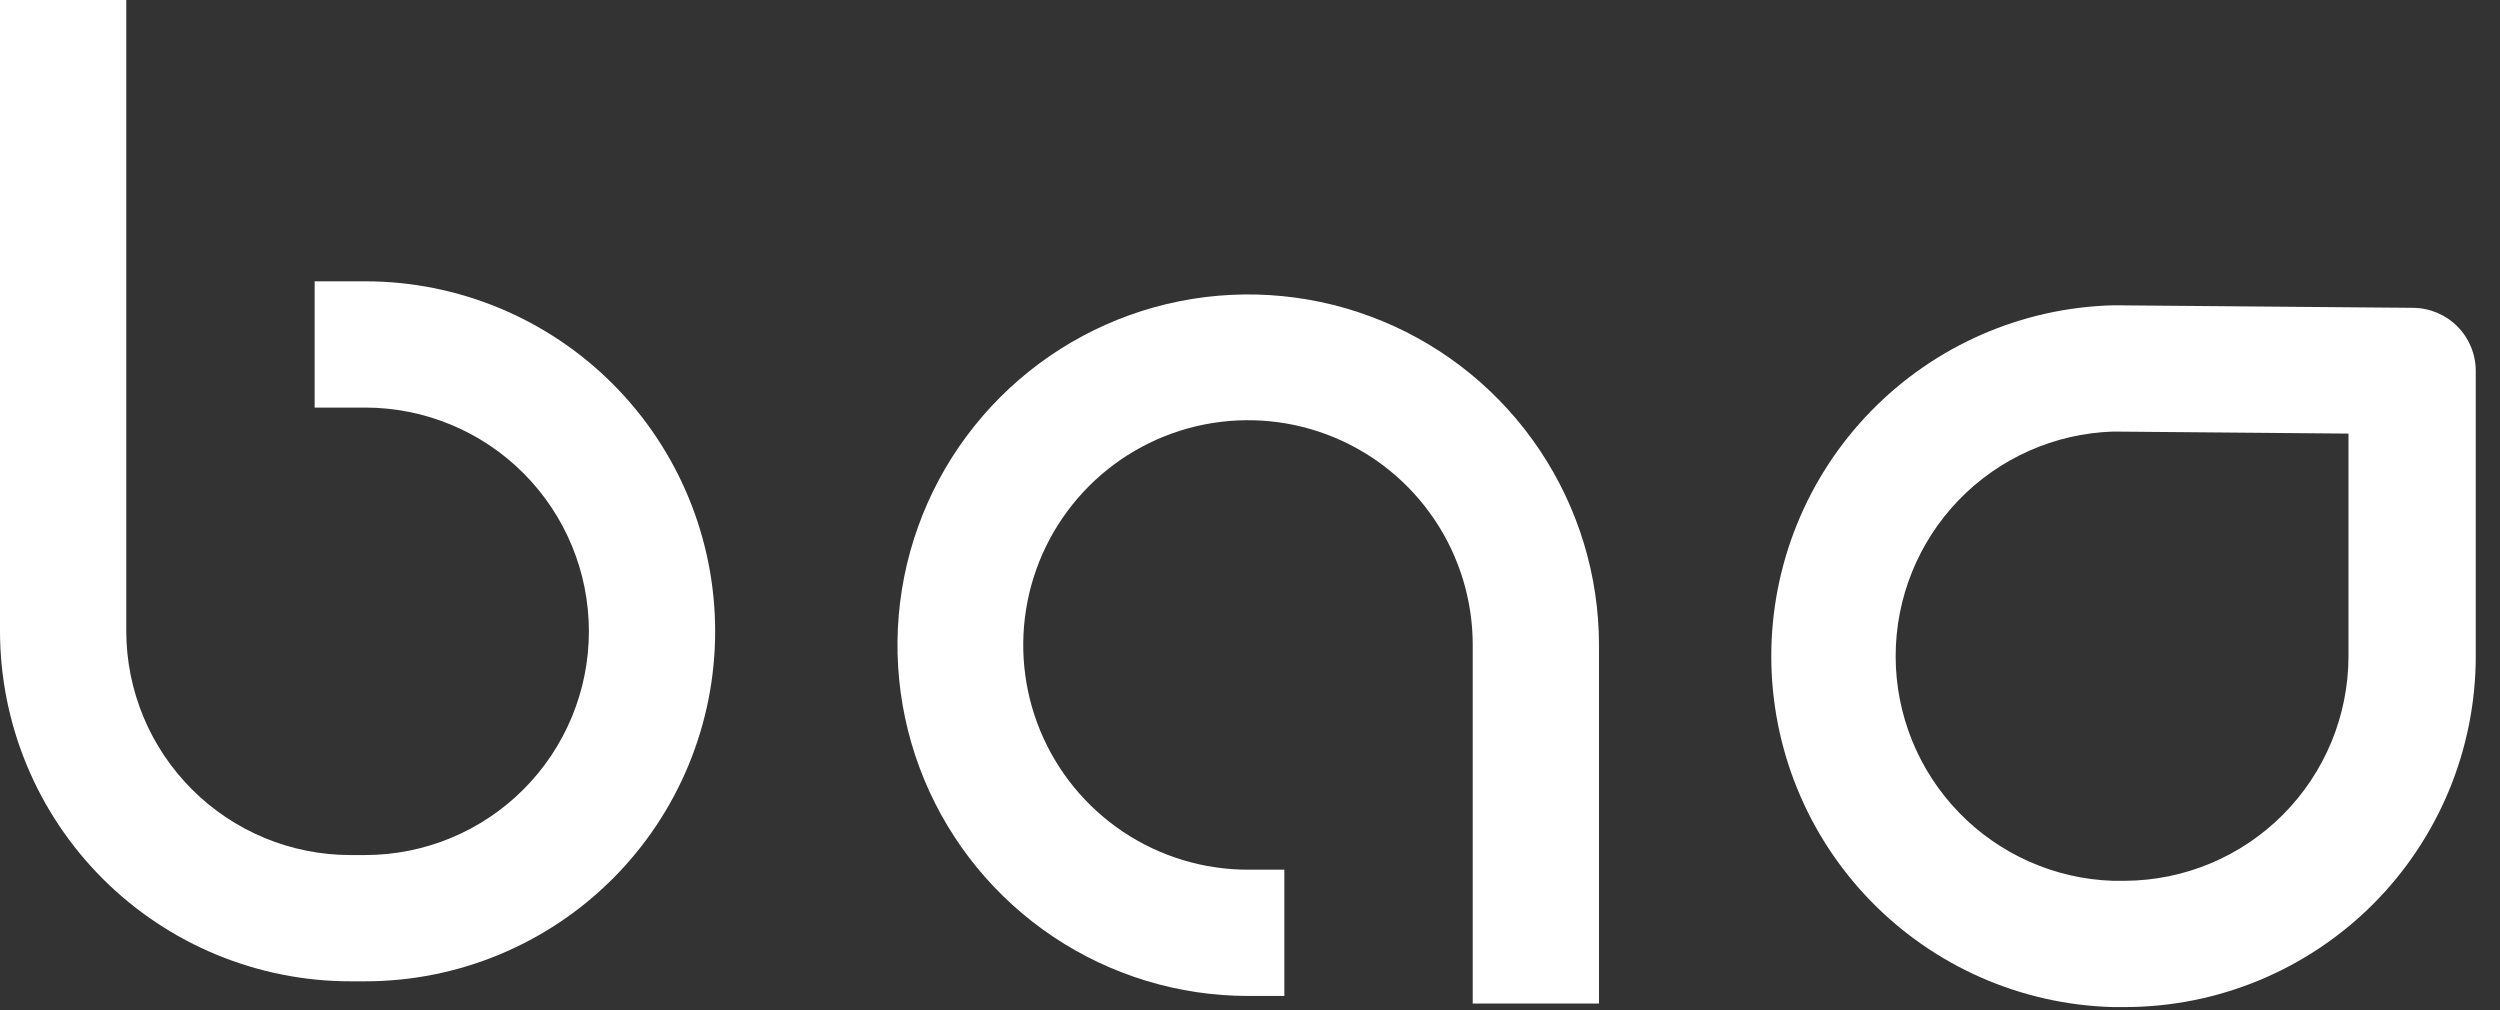 <svg width="99" height="40" viewBox="0 0 99 40" fill="none" xmlns="http://www.w3.org/2000/svg">
<rect x="0" y="0" width="99" height="40" fill="#333333" stroke="none"/>
<path d="M14.5 38.86H13.9C12.077 38.863 10.272 38.506 8.587 37.811C6.902 37.116 5.37 36.096 4.079 34.809C2.789 33.522 1.764 31.993 1.064 30.31C0.364 28.627 0.003 26.823 0 25V0H5V25C5.005 27.348 5.94 29.599 7.601 31.259C9.261 32.92 11.512 33.855 13.86 33.86H14.46C16.81 33.86 19.063 32.926 20.725 31.265C22.387 29.603 23.32 27.35 23.32 25C23.32 22.65 22.387 20.397 20.725 18.735C19.063 17.073 16.81 16.14 14.46 16.14H12.46V11.14H14.46C18.136 11.14 21.661 12.6 24.261 15.2C26.86 17.799 28.32 21.324 28.32 25C28.32 28.676 26.86 32.201 24.261 34.8C21.661 37.4 18.136 38.86 14.46 38.86H14.5Z" fill="white"/>
<path d="M63.32 39.74H58.32V25.54C58.32 23.779 57.798 22.058 56.819 20.595C55.841 19.131 54.45 17.99 52.824 17.317C51.197 16.643 49.407 16.468 47.68 16.812C45.953 17.156 44.367 18.005 43.123 19.25C41.879 20.496 41.032 22.083 40.69 23.81C40.348 25.537 40.525 27.327 41.2 28.953C41.876 30.579 43.018 31.968 44.483 32.945C45.948 33.922 47.669 34.442 49.43 34.44H50.86V39.44H49.43C46.683 39.44 43.998 38.626 41.714 37.1C39.43 35.574 37.65 33.405 36.598 30.868C35.547 28.331 35.271 25.538 35.806 22.844C36.341 20.15 37.663 17.675 39.605 15.732C41.546 13.789 44.02 12.465 46.714 11.928C49.408 11.391 52.2 11.665 54.739 12.715C57.277 13.764 59.447 15.543 60.974 17.826C62.502 20.109 63.318 22.793 63.32 25.54V39.74Z" fill="white"/>
<path d="M84.15 39.88H83.67C80.049 39.783 76.609 38.276 74.083 35.681C71.556 33.086 70.143 29.607 70.143 25.985C70.143 22.363 71.556 18.884 74.083 16.289C76.609 13.694 80.049 12.187 83.67 12.09H83.79L95.56 12.19C96.219 12.195 96.85 12.461 97.315 12.929C97.779 13.397 98.04 14.03 98.04 14.69V25.99C98.037 29.673 96.573 33.204 93.969 35.809C91.364 38.413 87.833 39.877 84.15 39.88V39.88ZM83.67 17.09C81.362 17.167 79.175 18.138 77.57 19.798C75.965 21.458 75.068 23.676 75.068 25.985C75.068 28.294 75.965 30.512 77.57 32.172C79.175 33.831 81.362 34.803 83.67 34.88H84.15C86.5 34.867 88.749 33.925 90.407 32.259C92.065 30.593 92.997 28.34 93 25.99V17.17L83.7 17.09H83.67Z" fill="white"/>
</svg>
